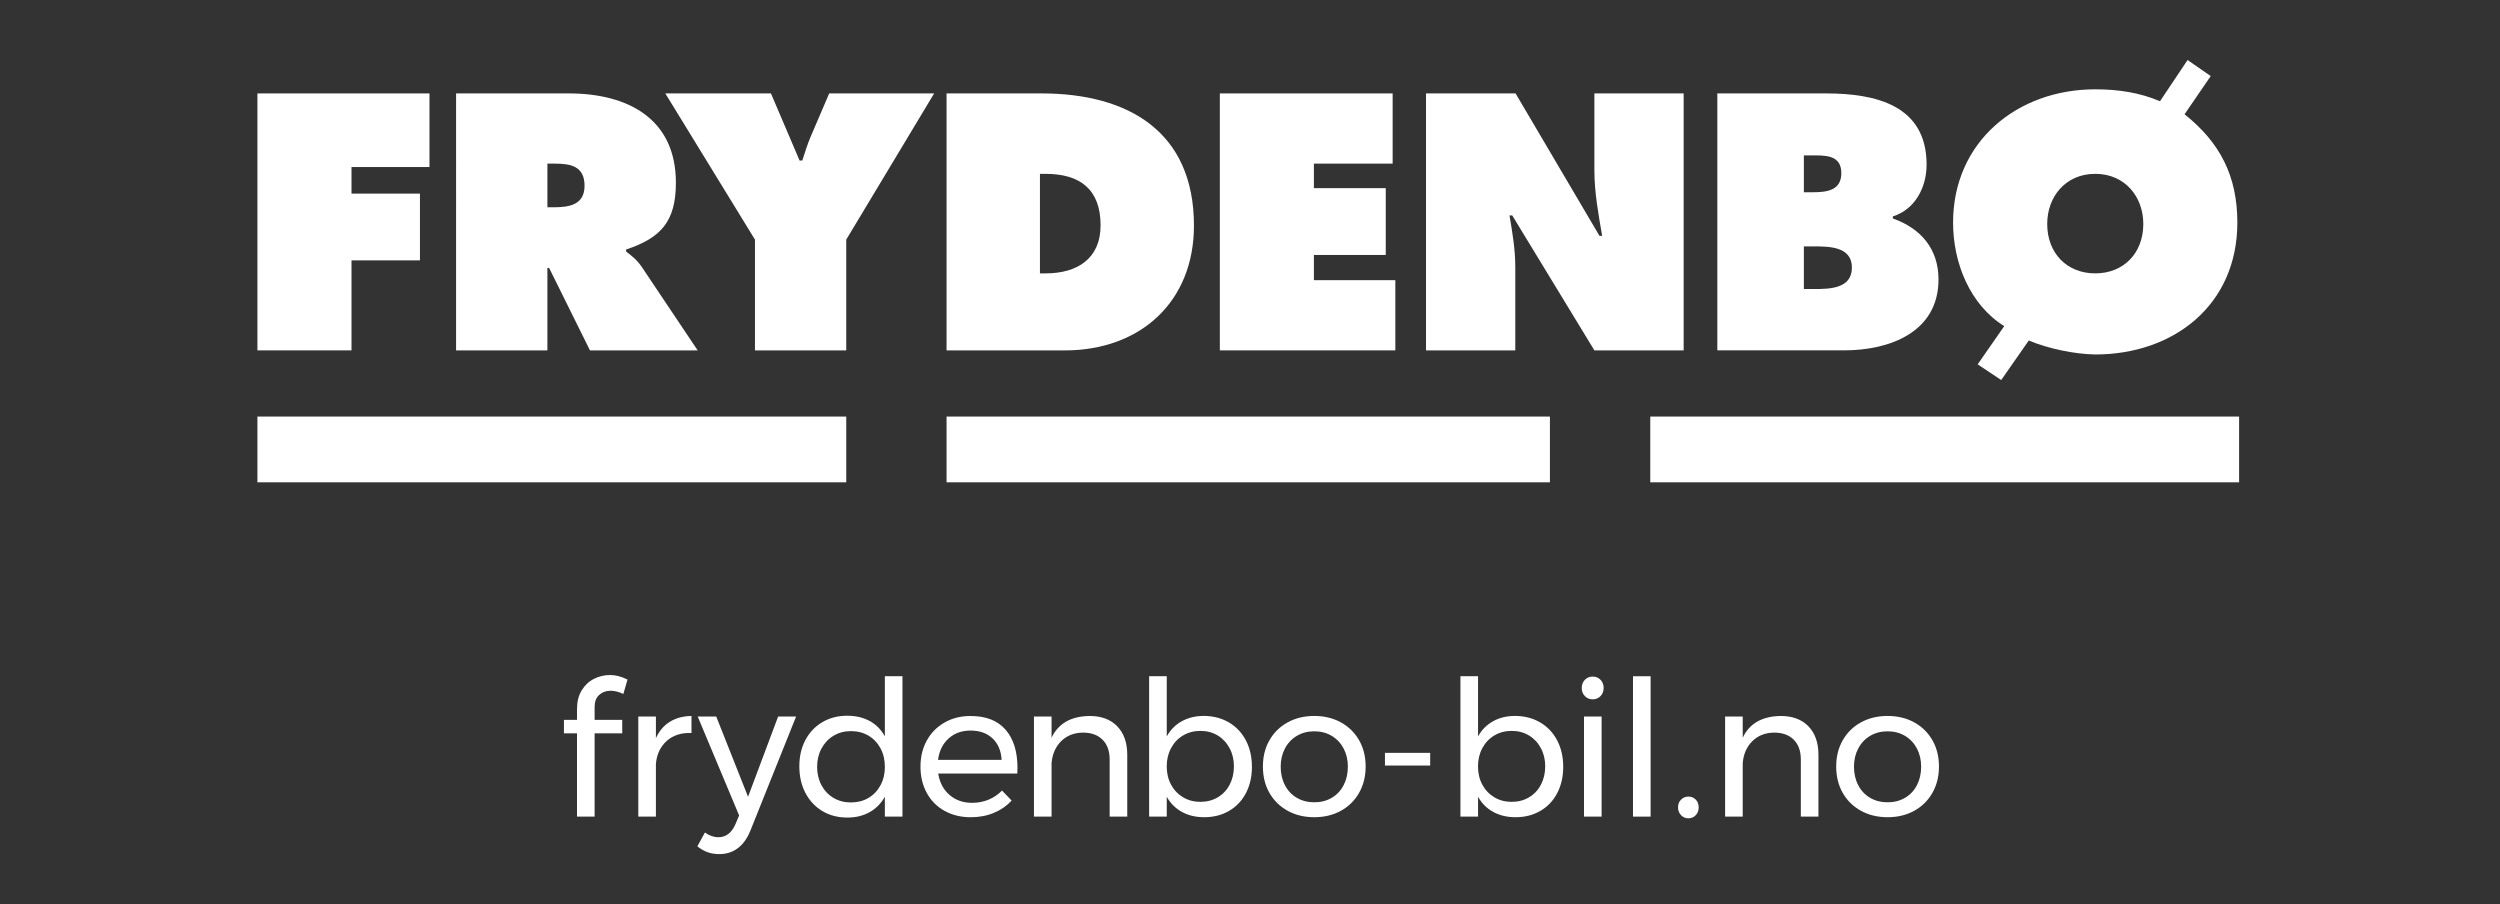 <?xml version="1.0" encoding="utf-8"?>
<!-- Generator: Adobe Illustrator 24.0.0, SVG Export Plug-In . SVG Version: 6.00 Build 0)  -->
<svg version="1.1" id="Layer_1" xmlns="http://www.w3.org/2000/svg" xmlns:xlink="http://www.w3.org/1999/xlink" x="0px" y="0px"
	 viewBox="0 0 841.89 304.57" style="enable-background:new 0 0 841.89 304.57;" xml:space="preserve">
<rect x="0" y="0" width="841.89" height="304.57" fill="#333333" stroke="none"/>
<style type="text/css">
	.st0{fill:#FFFFFF;}
</style>
<g>
	<g>
		<g>
			<polygon class="st0" points="86.69,31.46 144.63,31.46 144.63,56.25 118.37,56.25 118.37,65.2 141.42,65.2 141.42,87.68 
				118.37,87.68 118.37,117.99 86.69,117.99 			"/>
			<path class="st0" d="M153.59,31.46h37.98c19.5,0,36.04,8.26,36.04,30.06c0,13.09-5.05,18.6-16.76,22.5v0.69
				c1.61,1.26,3.56,2.64,5.27,5.18l18.83,28.11h-36.27l-13.76-27.77h-0.58v27.77h-30.75V31.46z M184.34,69.8h2.18
				c5.16,0,10.33-0.81,10.33-7.24c0-6.64-4.71-7.46-10.11-7.46h-2.4V69.8z"/>
			<path class="st0" d="M259.62,31.46l9.64,22.6h0.92c0.91-2.75,1.72-5.5,2.86-8.14l6.2-14.46h35.34l-29.6,49.23v37.3h-30.74v-37.3
				l-30.19-49.23H259.62z"/>
			<g>
				<path class="st0" d="M318.76,31.46h32.01c29.03,0,51.3,12.75,51.3,44.52c0,25.73-18.12,42.02-43.49,42.02h-39.82V31.46z
					 M350.21,92.06h1.95c10.43,0,18.47-4.82,18.47-16.19c0-12.16-7-17.32-18.47-17.32h-1.95V92.06z"/>
				<polygon class="st0" points="410.79,31.46 468.98,31.46 468.98,55.1 442.46,55.1 442.46,63.36 466.66,63.36 466.66,85.86 
					442.46,85.86 442.46,94.35 469.89,94.35 469.89,117.99 410.79,117.99 				"/>
				<path class="st0" d="M480.22,31.46h30.16l28.25,47.96h0.91c-1.26-7.22-2.62-14.68-2.62-22.02V31.46h30.06v86.53h-30.06
					l-27.67-45.45h-0.92c1.03,5.96,1.95,11.6,1.95,17.34v28.11h-30.06V31.46z"/>
				<path class="st0" d="M578.32,31.46h36.62c16.75,0,33.85,4.01,33.85,23.99c0,7.57-3.81,15.04-11.37,17.43v0.69
					c9.41,3.33,15.38,10.21,15.38,20.54c0,17.79-16.52,23.87-31.67,23.87h-42.81V31.46z M610.35,64.74c4.59,0,9.73-0.46,9.73-6.43
					c0-6.42-5.85-5.97-10.43-5.97h-2.19v12.4H610.35z M607.46,97.33h3.57c5.16,0,12.61-0.12,12.61-7.23c0-7.24-8.03-7.12-13.07-7.12
					h-3.11V97.33z"/>
				<path class="st0" d="M674.94,109.83c-11.59-7.22-17.23-21.33-17.23-34.88c0-27.2,21.59-44.87,47.88-44.87
					c7.91,0,15.13,1.16,21.8,4.02l9.29-13.89l7.79,5.41l-8.81,12.86c11.93,9.51,17.78,20.76,17.78,36.48
					c0,27.78-21.46,44.41-47.85,44.41c-6.99-0.11-15.85-1.96-22.39-4.7l-9.28,13.31l-7.93-5.28L674.94,109.83z M689.41,75.42
					c0,9.86,6.64,16.64,16.18,16.64c9.52,0,16.18-6.78,16.18-16.64c0-9.18-6.19-16.88-16.18-16.88
					C695.6,58.54,689.41,66.24,689.41,75.42"/>
			</g>
		</g>
		<rect x="318.76" y="140.28" class="st0" width="203.18" height="22.14"/>
		<rect x="86.69" y="140.28" class="st0" width="198.29" height="22.14"/>
		<rect x="555.74" y="140.28" class="st0" width="198.29" height="22.14"/>
	</g>
	<g>
		<path class="st0" d="M201.77,234.03c-1.02,0.93-1.53,2.27-1.53,4.01v4.39h9.3v4.53h-9.3V275h-5.93v-28.04h-4.4v-4.53h4.4v-3.63
			c0-2.46,0.52-4.56,1.56-6.28c1.04-1.72,2.41-3.02,4.11-3.89c1.7-0.87,3.53-1.31,5.48-1.31c1.87,0,3.82,0.51,5.86,1.53l-1.4,4.84
			c-1.53-0.72-2.97-1.08-4.33-1.08C204.06,232.63,202.79,233.1,201.77,234.03z"/>
		<path class="st0" d="M225.6,243.05c2.04-1.25,4.46-1.9,7.26-1.94v5.73c-3.44-0.13-6.22,0.77-8.35,2.68
			c-2.12,1.91-3.34,4.48-3.63,7.71V275h-5.93V241.3h5.93v7.27C221.99,246.14,223.56,244.3,225.6,243.05z"/>
		<path class="st0" d="M248.44,285.65c-1.76,1.31-3.83,1.97-6.21,1.97c-1.45,0-2.76-0.21-3.95-0.64c-1.19-0.43-2.34-1.08-3.44-1.98
			l2.55-4.65c1.49,1.06,2.99,1.59,4.52,1.59c2.55,0,4.46-1.45,5.73-4.33l1.27-2.99l-13.95-33.32h6.24l10.71,27.02l10.13-27.02h6.05
			l-15.42,38.49C251.62,282.37,250.2,284.33,248.44,285.65z"/>
		<path class="st0" d="M303.91,227.73V275h-5.93v-6.69c-1.27,2.25-2.98,3.98-5.13,5.19c-2.15,1.21-4.64,1.82-7.49,1.82
			c-3.19,0-6-0.73-8.44-2.2c-2.44-1.47-4.34-3.51-5.7-6.12c-1.36-2.61-2.04-5.6-2.04-8.95c0-3.31,0.68-6.26,2.04-8.83
			c1.36-2.57,3.26-4.58,5.7-6.02c2.44-1.44,5.24-2.17,8.38-2.17c2.89,0,5.42,0.59,7.58,1.78c2.17,1.19,3.86,2.91,5.1,5.16v-20.26
			H303.91z M292.47,268.7c1.72-1.02,3.07-2.44,4.05-4.27c0.98-1.83,1.47-3.89,1.47-6.18c0-2.33-0.49-4.42-1.47-6.24
			c-0.98-1.83-2.33-3.25-4.05-4.27c-1.72-1.02-3.69-1.53-5.89-1.53c-2.21,0-4.17,0.52-5.89,1.56c-1.72,1.04-3.07,2.48-4.05,4.3
			c-0.98,1.83-1.47,3.89-1.47,6.18c0,2.29,0.49,4.36,1.47,6.18c0.98,1.83,2.33,3.25,4.05,4.27c1.72,1.02,3.68,1.53,5.89,1.53
			C288.79,270.22,290.75,269.72,292.47,268.7z"/>
		<path class="st0" d="M338.63,245.73c2.68,3.08,4.01,7.36,4.01,12.84c0,0.85-0.02,1.49-0.06,1.91h-26.63
			c0.47,3.02,1.73,5.42,3.79,7.2c2.06,1.79,4.6,2.68,7.62,2.68c2,0,3.85-0.36,5.58-1.08c1.72-0.72,3.22-1.74,4.49-3.06l3.25,3.38
			c-1.66,1.79-3.65,3.17-5.99,4.14c-2.34,0.98-4.93,1.47-7.77,1.47c-3.31,0-6.25-0.71-8.82-2.14c-2.57-1.42-4.57-3.43-5.99-6.02
			c-1.42-2.59-2.13-5.54-2.13-8.86s0.71-6.25,2.13-8.82c1.42-2.57,3.41-4.59,5.96-6.05c2.55-1.47,5.46-2.2,8.73-2.2
			C332.01,241.11,335.96,242.65,338.63,245.73z M337.3,255.89c-0.17-3.06-1.19-5.47-3.06-7.23c-1.87-1.76-4.33-2.64-7.39-2.64
			c-2.97,0-5.45,0.89-7.42,2.68c-1.97,1.79-3.15,4.19-3.54,7.2H337.3z"/>
		<path class="st0" d="M376.23,244.58c2.25,2.32,3.38,5.51,3.38,9.59V275h-5.93v-19.24c0-2.85-0.8-5.07-2.39-6.66
			c-1.59-1.59-3.79-2.39-6.59-2.39c-3.02,0.04-5.47,1.01-7.36,2.9c-1.89,1.89-2.96,4.34-3.22,7.36V275h-5.93V241.3h5.93v7.14
			c2.25-4.8,6.52-7.24,12.81-7.33C370.88,241.11,373.98,242.26,376.23,244.58z"/>
		<path class="st0" d="M413.82,243.27c2.46,1.45,4.37,3.46,5.73,6.05c1.36,2.59,2.04,5.57,2.04,8.92c0,3.31-0.67,6.26-2.01,8.83
			c-1.34,2.57-3.23,4.57-5.67,5.99c-2.44,1.43-5.24,2.14-8.38,2.14c-2.85,0-5.35-0.59-7.52-1.79c-2.17-1.19-3.87-2.89-5.1-5.1V275
			h-5.93v-47.28h5.93v20.26c1.23-2.21,2.92-3.91,5.07-5.1c2.15-1.19,4.62-1.79,7.42-1.79C408.55,241.11,411.36,241.83,413.82,243.27
			z M410.09,268.5c1.72-1.02,3.06-2.44,4.01-4.27c0.96-1.83,1.43-3.89,1.43-6.18c0-2.25-0.49-4.29-1.47-6.12
			c-0.98-1.83-2.32-3.25-4.01-4.27c-1.7-1.02-3.63-1.53-5.8-1.53s-4.11,0.51-5.83,1.53c-1.72,1.02-3.07,2.44-4.05,4.27
			c-0.98,1.83-1.47,3.87-1.47,6.12c0,2.33,0.49,4.41,1.47,6.21c0.98,1.81,2.33,3.22,4.05,4.24c1.72,1.02,3.66,1.53,5.83,1.53
			S408.37,269.52,410.09,268.5z"/>
		<path class="st0" d="M451.57,243.27c2.61,1.45,4.65,3.45,6.12,6.02c1.47,2.57,2.2,5.51,2.2,8.83c0,3.31-0.73,6.27-2.2,8.86
			c-1.47,2.59-3.51,4.61-6.12,6.05c-2.61,1.44-5.6,2.17-8.95,2.17c-3.4,0-6.4-0.72-9.01-2.17c-2.61-1.45-4.65-3.45-6.12-6.02
			c-1.47-2.57-2.2-5.53-2.2-8.89c0-3.31,0.73-6.26,2.2-8.83c1.47-2.57,3.51-4.58,6.12-6.02c2.61-1.44,5.61-2.17,9.01-2.17
			C445.97,241.11,448.96,241.83,451.57,243.27z M436.73,247.8c-1.72,1.02-3.06,2.43-4.01,4.24c-0.96,1.81-1.44,3.86-1.44,6.15
			c0,2.34,0.48,4.42,1.44,6.25c0.95,1.83,2.29,3.24,4.01,4.24c1.72,1,3.68,1.5,5.89,1.5c2.17,0,4.11-0.5,5.83-1.5
			c1.72-1,3.06-2.41,4.01-4.24c0.96-1.83,1.44-3.91,1.44-6.25c0-2.29-0.48-4.34-1.44-6.15c-0.95-1.8-2.29-3.22-4.01-4.24
			c-1.72-1.02-3.66-1.53-5.83-1.53C440.41,246.27,438.45,246.78,436.73,247.8z"/>
		<path class="st0" d="M466.39,253.53h15.23v4.27h-15.23V253.53z"/>
		<path class="st0" d="M518.64,243.27c2.47,1.45,4.38,3.46,5.74,6.05c1.36,2.59,2.04,5.57,2.04,8.92c0,3.31-0.67,6.26-2.01,8.83
			c-1.34,2.57-3.23,4.57-5.67,5.99c-2.44,1.43-5.24,2.14-8.38,2.14c-2.85,0-5.35-0.59-7.52-1.79c-2.17-1.19-3.87-2.89-5.1-5.1V275
			h-5.93v-47.28h5.93v20.26c1.23-2.21,2.92-3.91,5.07-5.1c2.14-1.19,4.62-1.79,7.42-1.79C513.37,241.11,516.17,241.83,518.64,243.27
			z M514.91,268.5c1.72-1.02,3.06-2.44,4.01-4.27c0.96-1.83,1.44-3.89,1.44-6.18c0-2.25-0.49-4.29-1.47-6.12
			c-0.98-1.83-2.32-3.25-4.02-4.27c-1.7-1.02-3.63-1.53-5.8-1.53c-2.17,0-4.11,0.51-5.83,1.53c-1.72,1.02-3.07,2.44-4.05,4.27
			c-0.98,1.83-1.47,3.87-1.47,6.12c0,2.33,0.49,4.41,1.47,6.21c0.98,1.81,2.33,3.22,4.05,4.24s3.66,1.53,5.83,1.53
			C511.25,270.03,513.19,269.52,514.91,268.5z"/>
		<path class="st0" d="M538.99,228.93c0.7,0.72,1.05,1.64,1.05,2.74c0,1.11-0.35,2.02-1.05,2.74c-0.7,0.72-1.58,1.09-2.64,1.09
			c-1.06,0-1.94-0.36-2.64-1.09c-0.7-0.72-1.05-1.63-1.05-2.74c0-1.1,0.35-2.02,1.05-2.74c0.7-0.72,1.58-1.08,2.64-1.08
			C537.41,227.85,538.29,228.21,538.99,228.93z M533.42,241.3h5.93V275h-5.93V241.3z"/>
		<path class="st0" d="M549.92,227.73h5.93V275h-5.93V227.73z"/>
		<path class="st0" d="M571.05,269.27c0.66,0.68,0.99,1.55,0.99,2.61c0,1.06-0.33,1.94-0.99,2.64c-0.66,0.7-1.48,1.05-2.46,1.05
			s-1.81-0.35-2.48-1.05c-0.68-0.7-1.02-1.58-1.02-2.64c0-1.06,0.34-1.93,1.02-2.61c0.68-0.68,1.51-1.02,2.48-1.02
			S570.39,268.59,571.05,269.27z"/>
		<path class="st0" d="M608.99,244.58c2.25,2.32,3.38,5.51,3.38,9.59V275h-5.93v-19.24c0-2.85-0.8-5.07-2.39-6.66
			c-1.59-1.59-3.79-2.39-6.6-2.39c-3.02,0.04-5.47,1.01-7.36,2.9c-1.89,1.89-2.96,4.34-3.22,7.36V275h-5.93V241.3h5.93v7.14
			c2.25-4.8,6.52-7.24,12.8-7.33C603.63,241.11,606.73,242.26,608.99,244.58z"/>
		<path class="st0" d="M644.64,243.27c2.61,1.45,4.65,3.45,6.12,6.02c1.47,2.57,2.2,5.51,2.2,8.83c0,3.31-0.73,6.27-2.2,8.86
			c-1.47,2.59-3.51,4.61-6.12,6.05c-2.61,1.44-5.6,2.17-8.95,2.17c-3.4,0-6.4-0.72-9.02-2.17c-2.61-1.45-4.65-3.45-6.12-6.02
			c-1.47-2.57-2.2-5.53-2.2-8.89c0-3.31,0.73-6.26,2.2-8.83c1.47-2.57,3.5-4.58,6.12-6.02c2.61-1.44,5.61-2.17,9.02-2.17
			C639.04,241.11,642.03,241.83,644.64,243.27z M629.79,247.8c-1.72,1.02-3.06,2.43-4.01,4.24c-0.96,1.81-1.44,3.86-1.44,6.15
			c0,2.34,0.48,4.42,1.44,6.25c0.95,1.83,2.29,3.24,4.01,4.24c1.72,1,3.68,1.5,5.89,1.5c2.17,0,4.11-0.5,5.83-1.5
			c1.72-1,3.06-2.41,4.01-4.24c0.96-1.83,1.44-3.91,1.44-6.25c0-2.29-0.48-4.34-1.44-6.15c-0.95-1.8-2.29-3.22-4.01-4.24
			c-1.72-1.02-3.66-1.53-5.83-1.53C633.48,246.27,631.51,246.78,629.79,247.8z"/>
	</g>
</g>
</svg>
